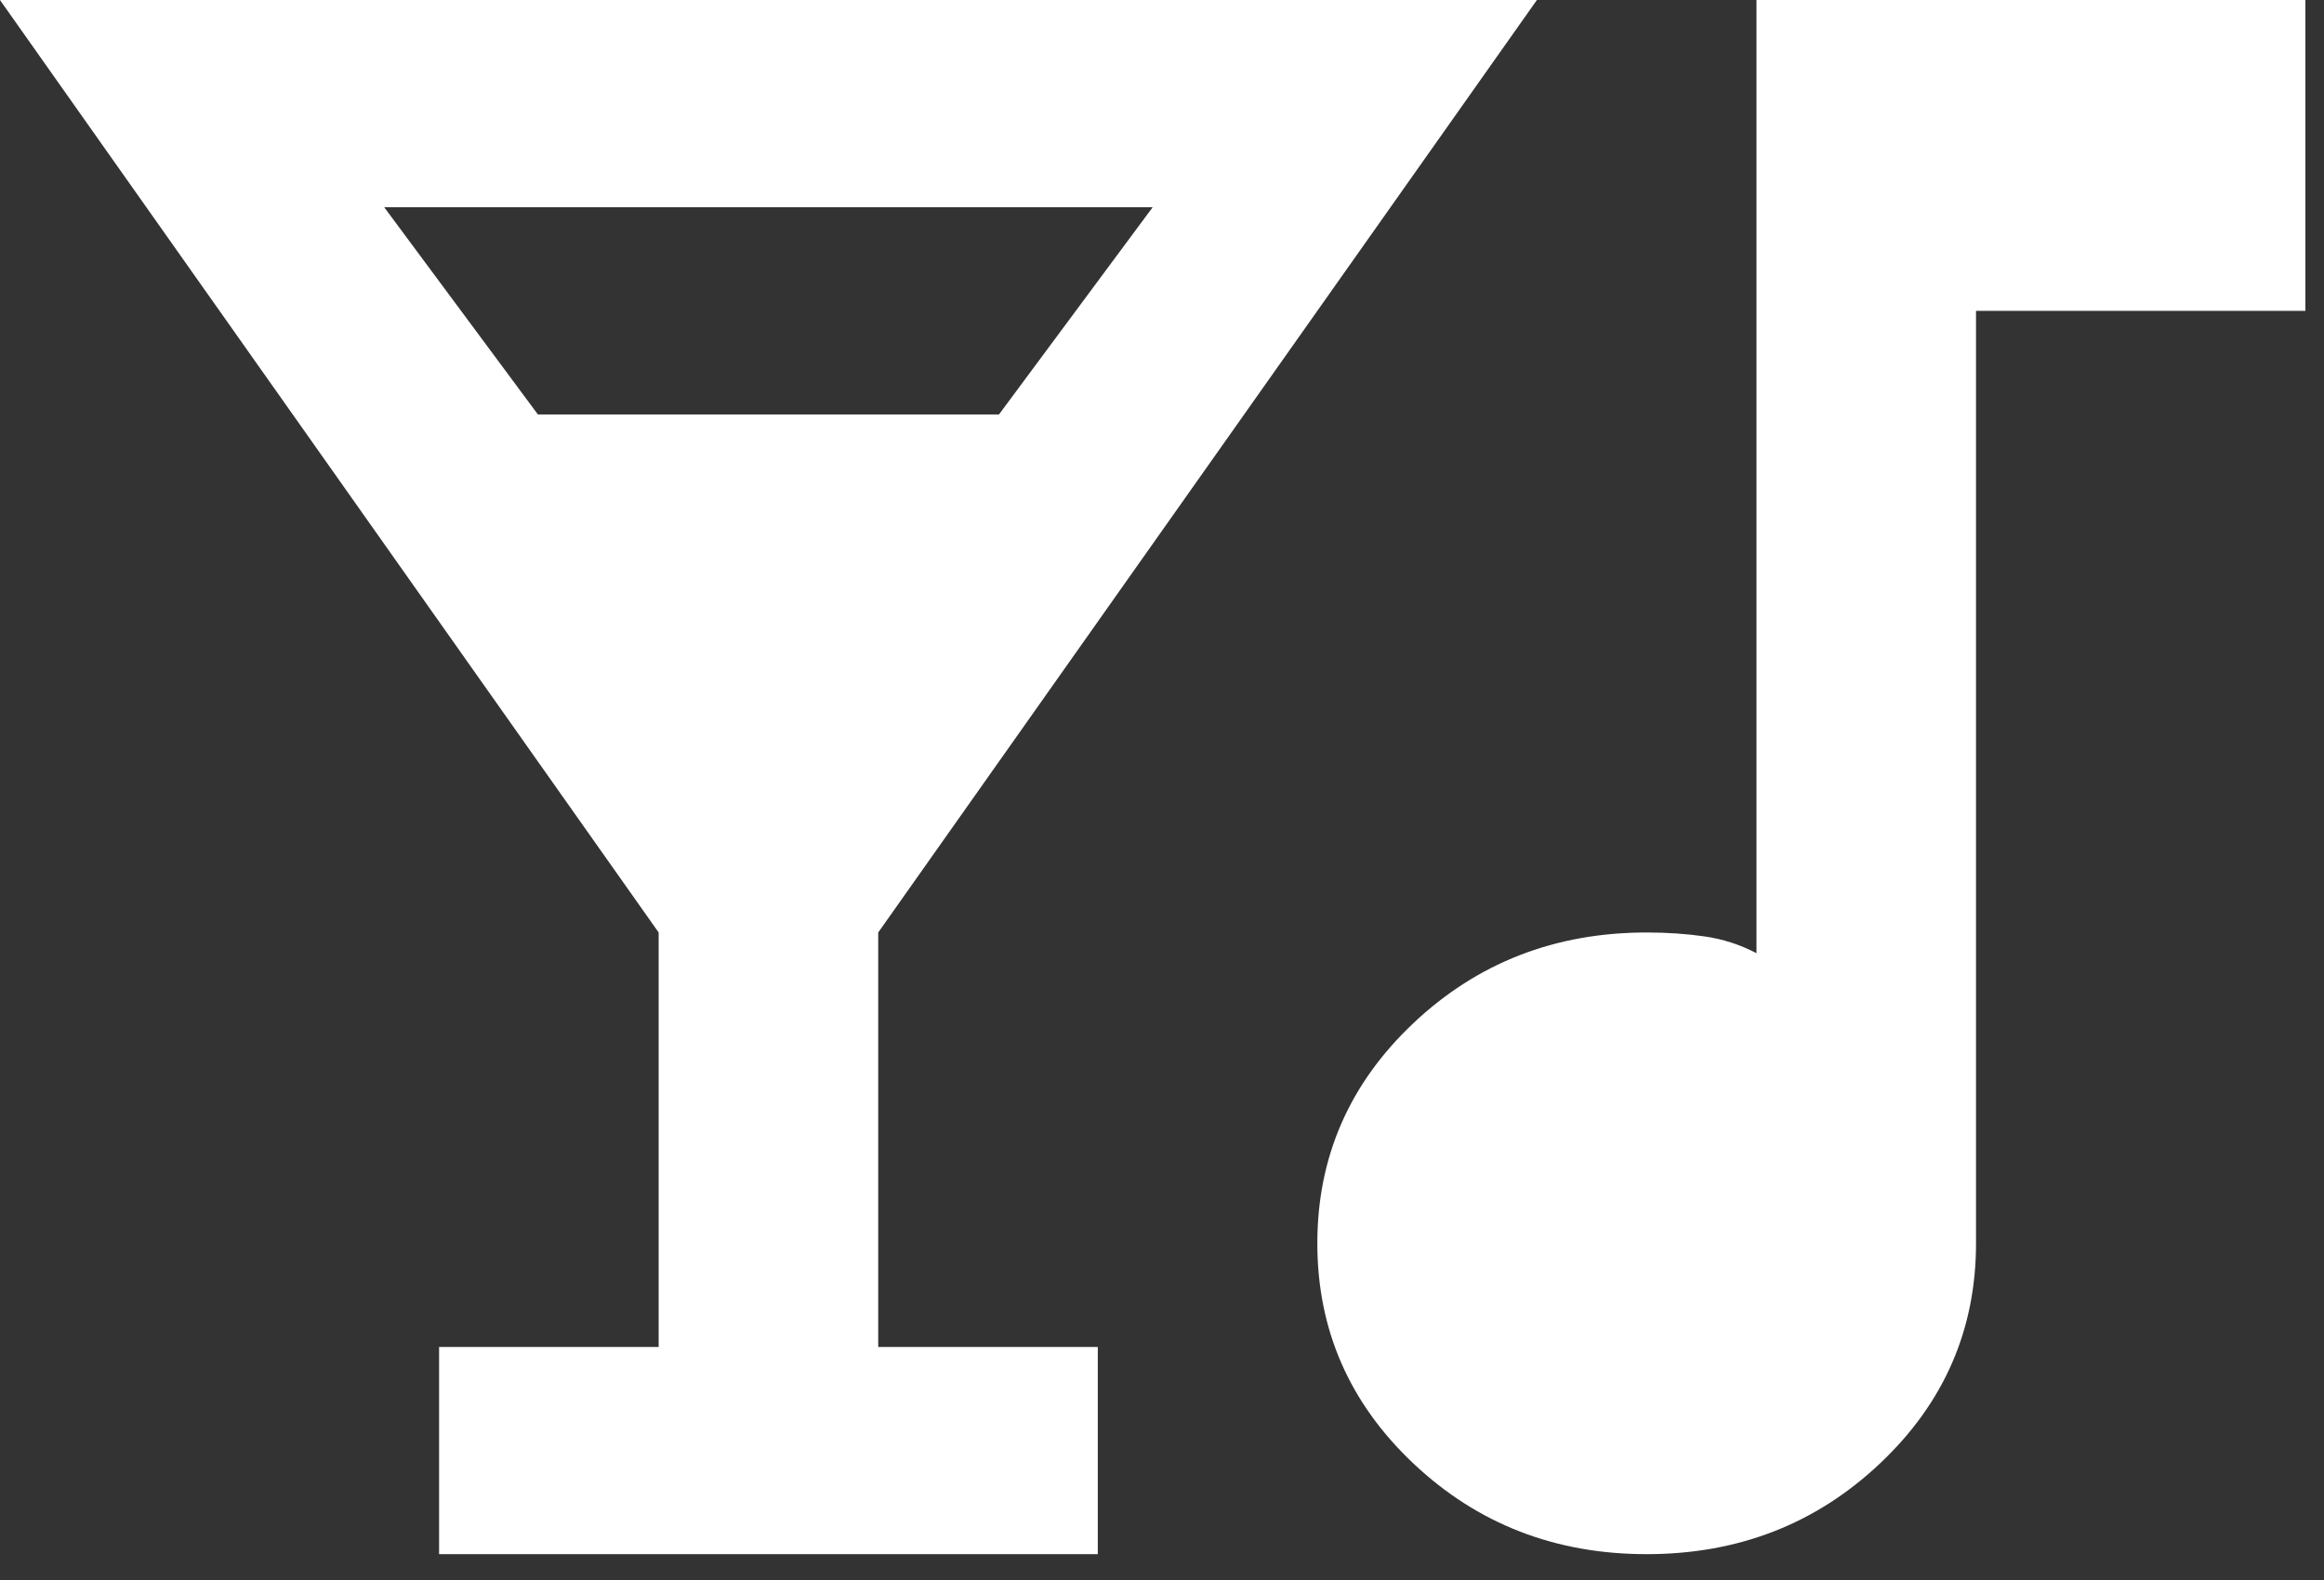 <?xml version="1.0" encoding="UTF-8"?>
<svg width="75px" height="51px" viewBox="0 0 75 51" version="1.1" xmlns="http://www.w3.org/2000/svg" xmlns:xlink="http://www.w3.org/1999/xlink">
    <rect x="0" y="0" width="75" height="51" fill="#333333" stroke="none"/>
    <title>Shape</title>
    <g id="Page-1" stroke="none" stroke-width="1" fill="none" fill-rule="evenodd">
        <g id="Home-Page" transform="translate(-153, -3170)" fill="#FFFFFF" fill-rule="nonzero">
            <g id="Callout-Section" transform="translate(-0.222, 2212.656)">
                <g id="Bullet-2" transform="translate(153.221, 945.344)">
                    <g id="nightlife_24dp_5F6368_FILL0_wght400_GRAD0_opsz24" transform="translate(0, 12)">
                        <path d="M14.171,50.166 L14.171,43.477 L21.257,43.477 L21.257,30.099 L0,0 L49.6,0 L28.343,30.099 L28.343,43.477 L35.429,43.477 L35.429,50.166 L14.171,50.166 Z M17.36,13.378 L32.24,13.378 L37.2,6.689 L12.4,6.689 L17.36,13.378 Z M53.143,50.166 C50.19,50.166 47.681,49.19 45.614,47.239 C43.548,45.288 42.514,42.92 42.514,40.133 C42.514,37.346 43.548,34.977 45.614,33.026 C47.681,31.075 50.19,30.099 53.143,30.099 C53.792,30.099 54.412,30.141 55.003,30.225 C55.593,30.308 56.154,30.49 56.686,30.768 L56.686,0 L74.4,0 L74.4,10.033 L63.771,10.033 L63.771,40.133 C63.771,42.92 62.738,45.288 60.671,47.239 C58.605,49.19 56.095,50.166 53.143,50.166 Z" id="Shape"></path>
                    </g>
                </g>
            </g>
        </g>
    </g>
</svg>